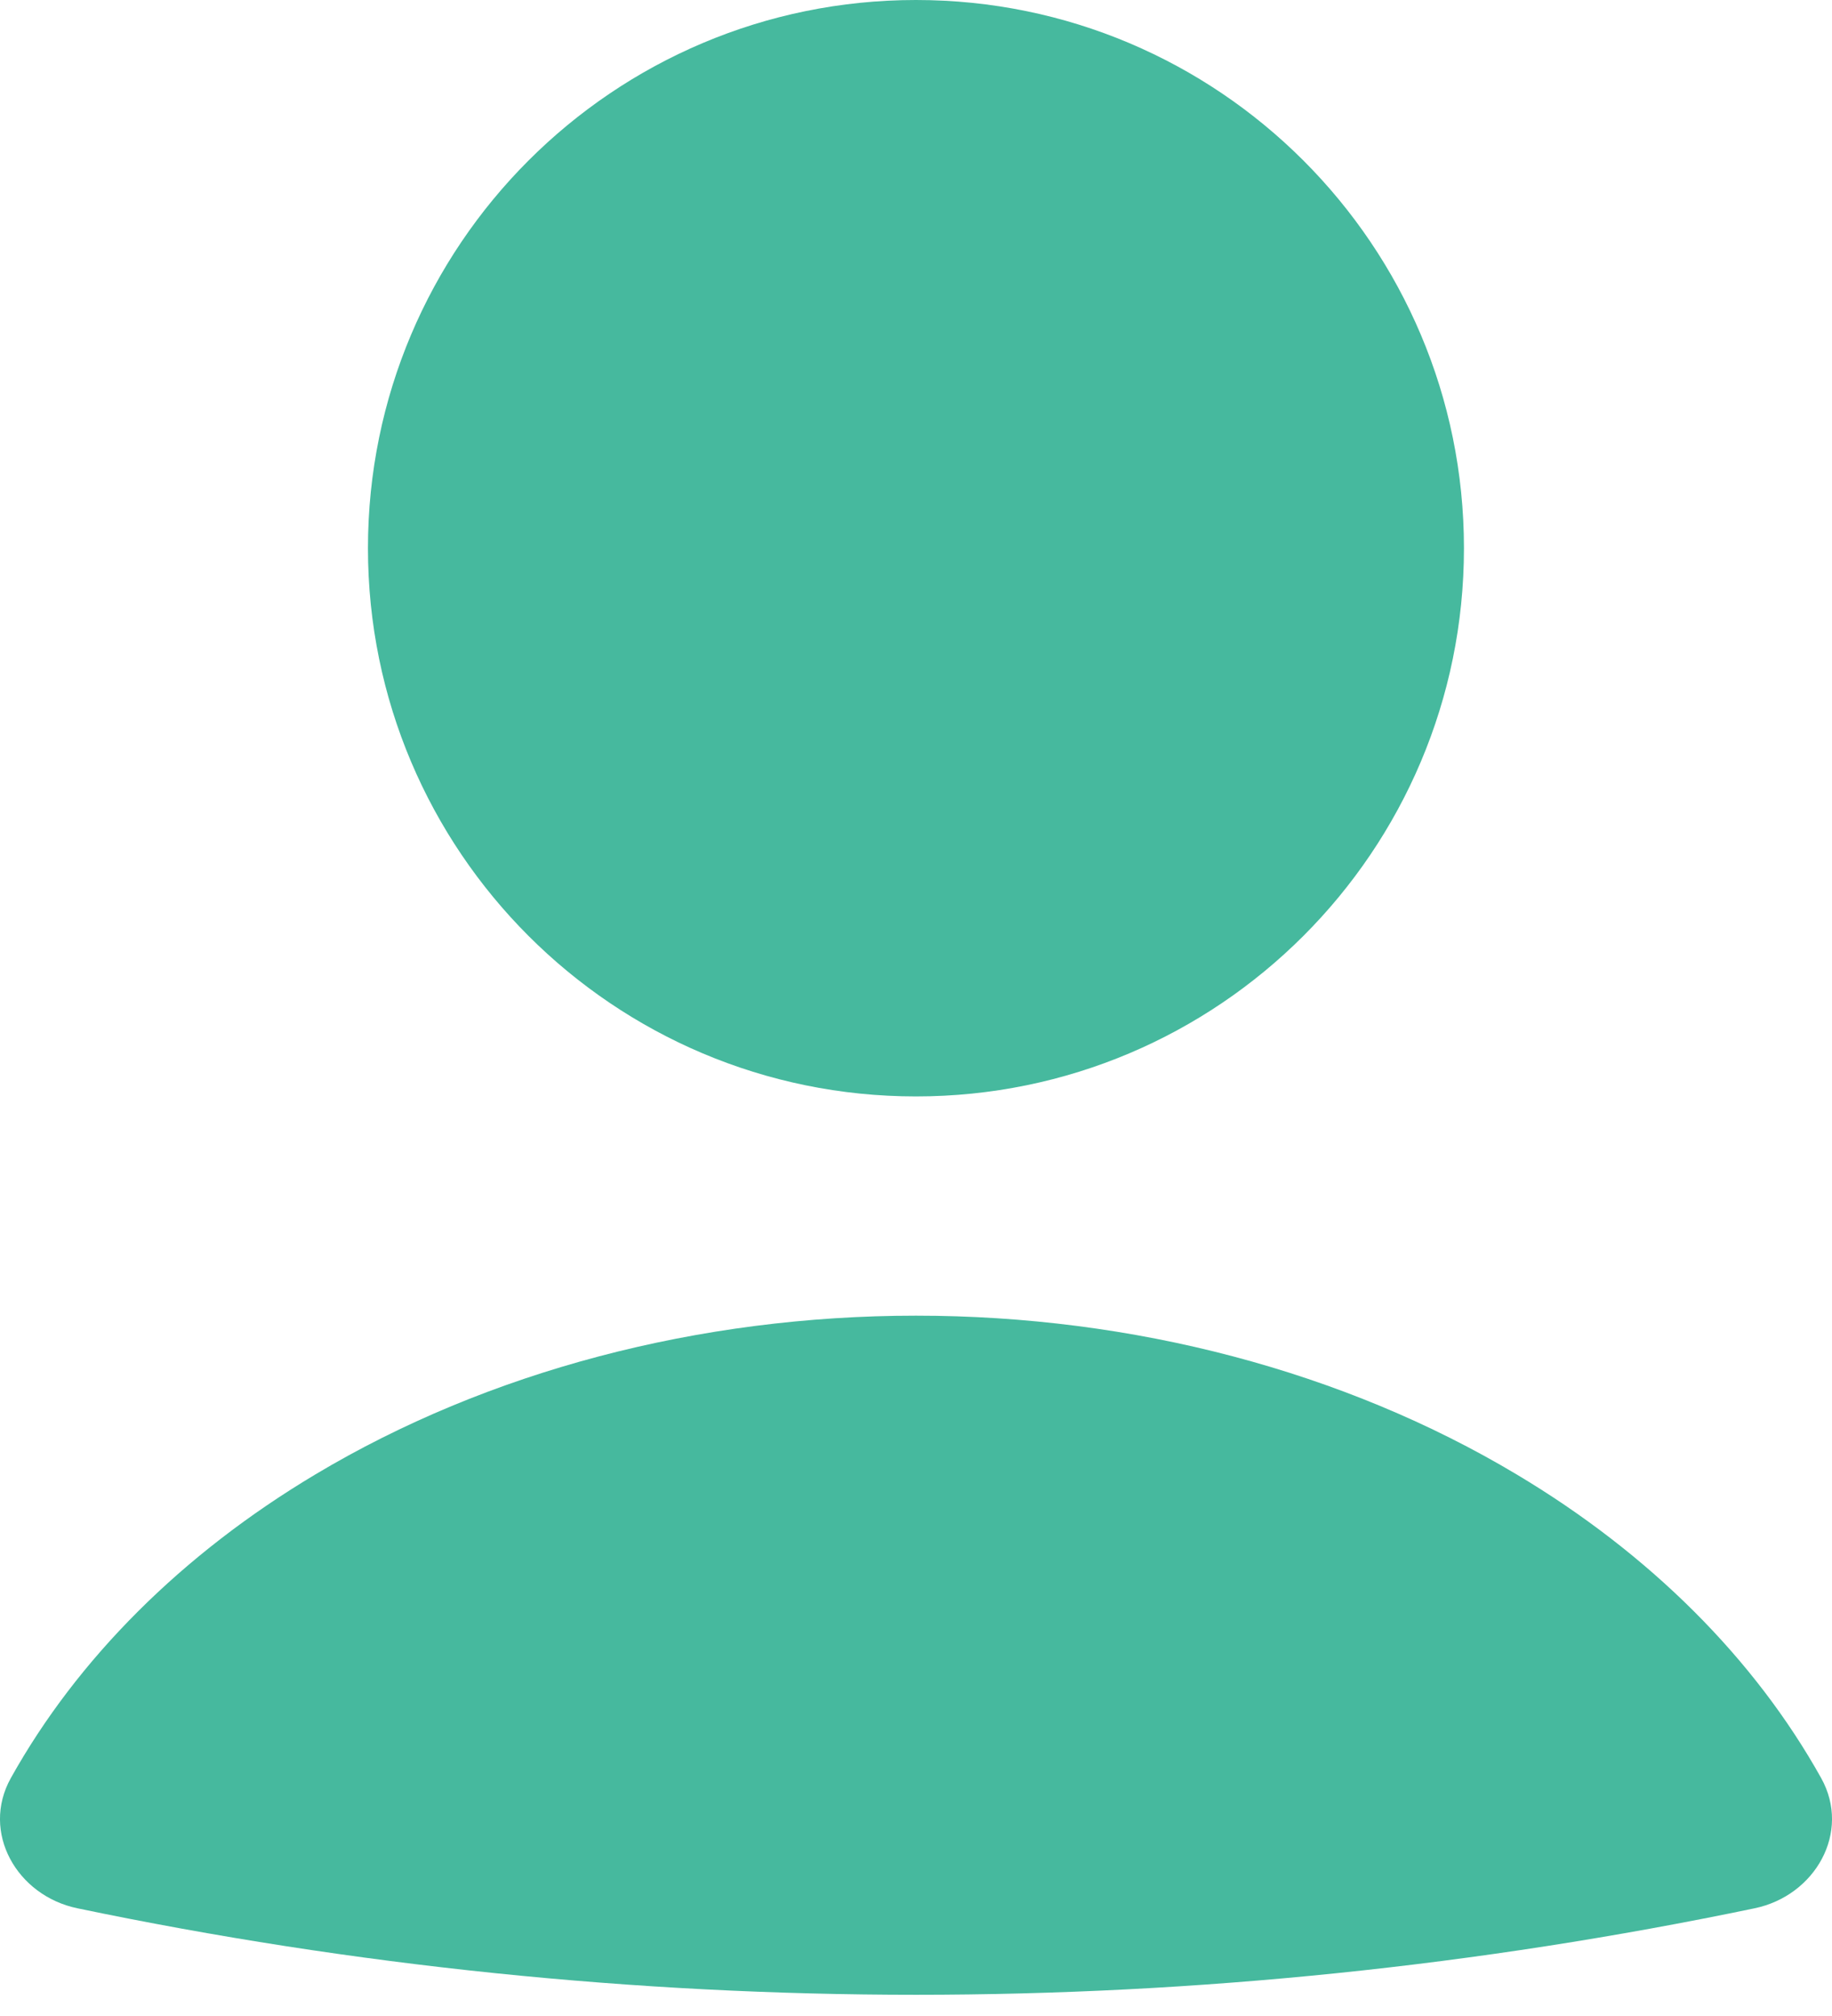 <svg width="40" height="44" viewBox="0 0 40 44" fill="none" xmlns="http://www.w3.org/2000/svg">
<path d="M38.311 41.649C39.632 41.374 40.422 39.991 39.764 38.808C38.313 36.207 36.031 33.92 33.111 32.178C29.349 29.93 24.741 28.715 20 28.715C15.259 28.715 10.651 29.93 6.889 32.178C3.97 33.92 1.687 36.207 0.236 38.808C-0.422 39.991 0.368 41.374 1.689 41.649C13.766 44.166 26.234 44.166 38.311 41.649Z" fill="#46B99E"/>
<path d="M19.999 23.93C26.607 23.93 31.964 18.573 31.964 11.965C31.964 5.357 26.607 0 19.999 0C13.391 0 8.034 5.357 8.034 11.965C8.034 18.573 13.391 23.93 19.999 23.93Z" fill="#46B99E"/>
</svg>
